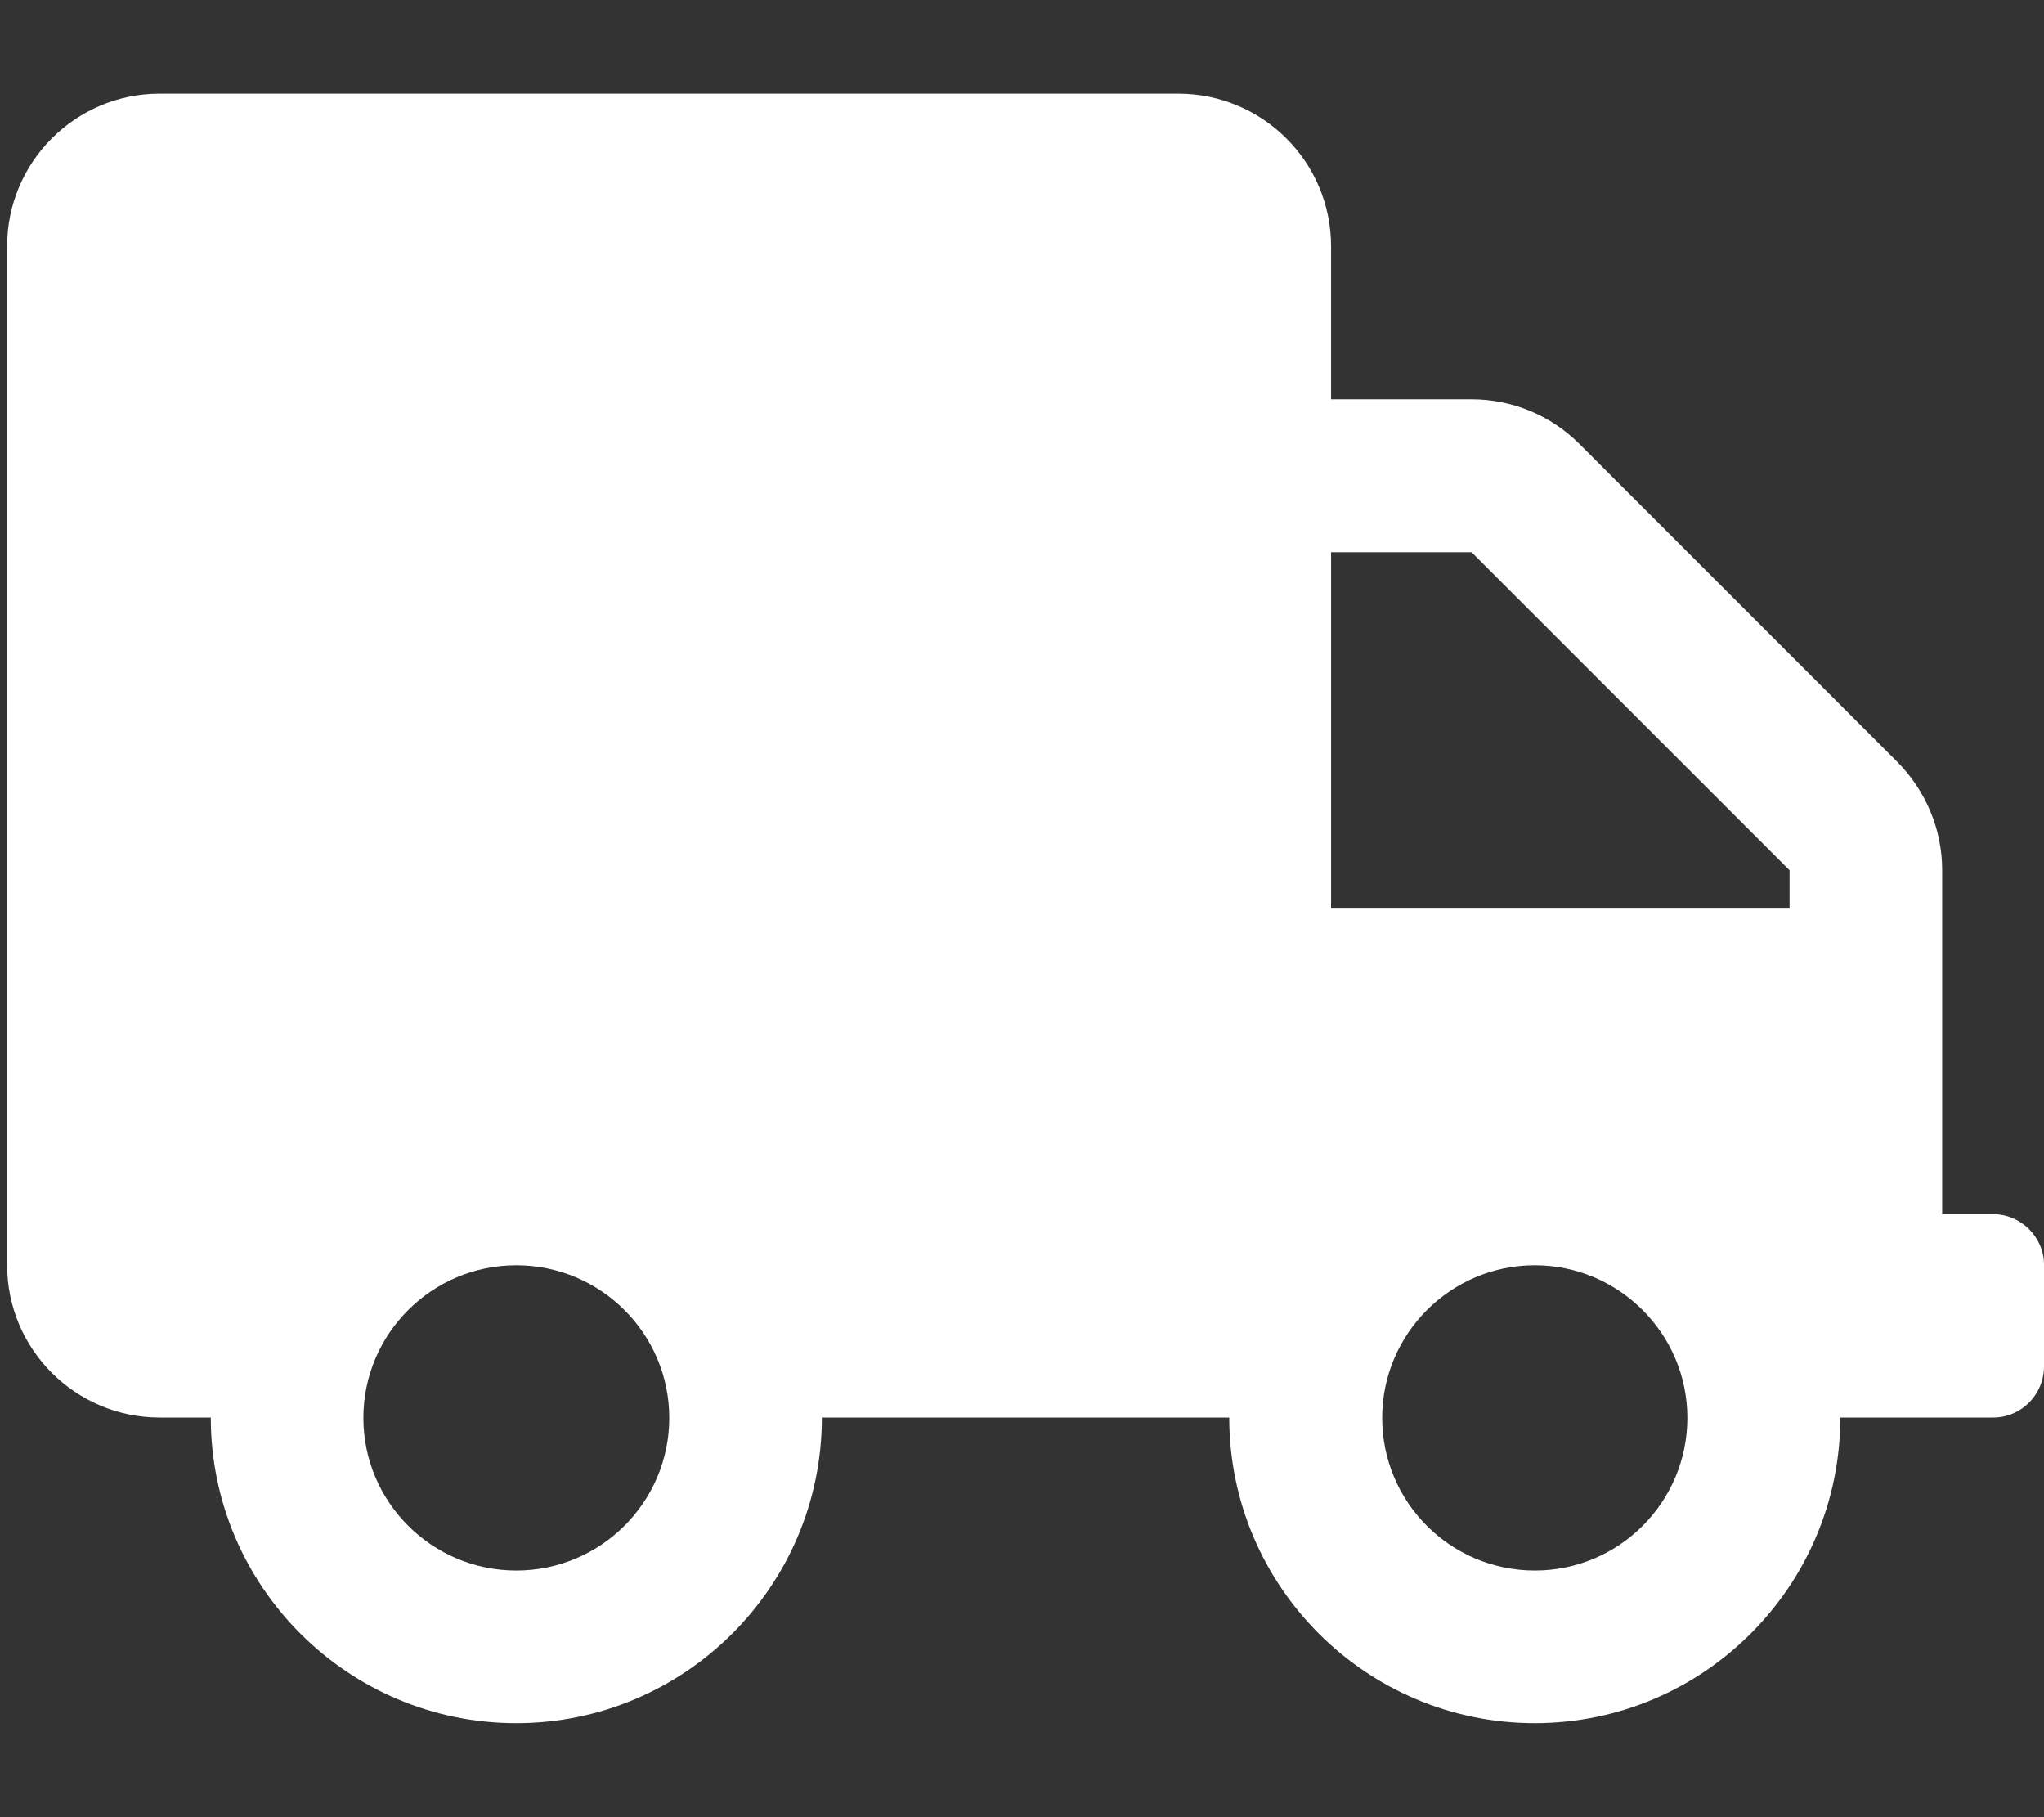 <?xml version="1.0" encoding="utf-8"?>
<!-- Generator: Adobe Illustrator 19.2.0, SVG Export Plug-In . SVG Version: 6.00 Build 0)  -->
<svg version="1.1" id="Livello_1" focusable="false"
	 xmlns="http://www.w3.org/2000/svg" xmlns:xlink="http://www.w3.org/1999/xlink" x="0px" y="0px" viewBox="0 0 576 512"
	 style="enable-background:new 0 0 576 512;" xml:space="preserve">
<rect x="0" y="0" width="576" height="512" fill="#333333" stroke="none"/>
<style type="text/css">
	.st0{fill:#FFFFFF;}
</style>
<path class="st0" d="M561.7,342.1h-14.4v-97c0-11.4-4.6-22.3-12.6-30.4l-89.6-89.6c-8.1-8.1-19-12.6-30.4-12.6h-39.6V69.4
	c0-23.8-19.3-43-43.1-43H45c-23.8,0-43,19.3-43,43v287c0,23.8,19.3,43,43,43h14.4c0,47.5,38.6,86.1,86.1,86.1s86.1-38.6,86.1-86.1
	h114.8c0,47.5,38.6,86.1,86.1,86.1s86.1-38.6,86.1-86.1h43.1c7.9,0,14.3-6.5,14.3-14.4v-28.7C576,348.6,569.5,342.1,561.7,342.1z
	 M145.5,442.5c-23.8,0-43.1-19.3-43.1-43s19.3-43,43.1-43s43.1,19.3,43.1,43S169.3,442.5,145.5,442.5z M432.5,442.5
	c-23.8,0-43-19.3-43-43s19.3-43,43-43s43,19.3,43,43S456.3,442.5,432.5,442.5z M504.3,256H375.1V155.6h39.6l89.6,89.6V256z"/>
</svg>
